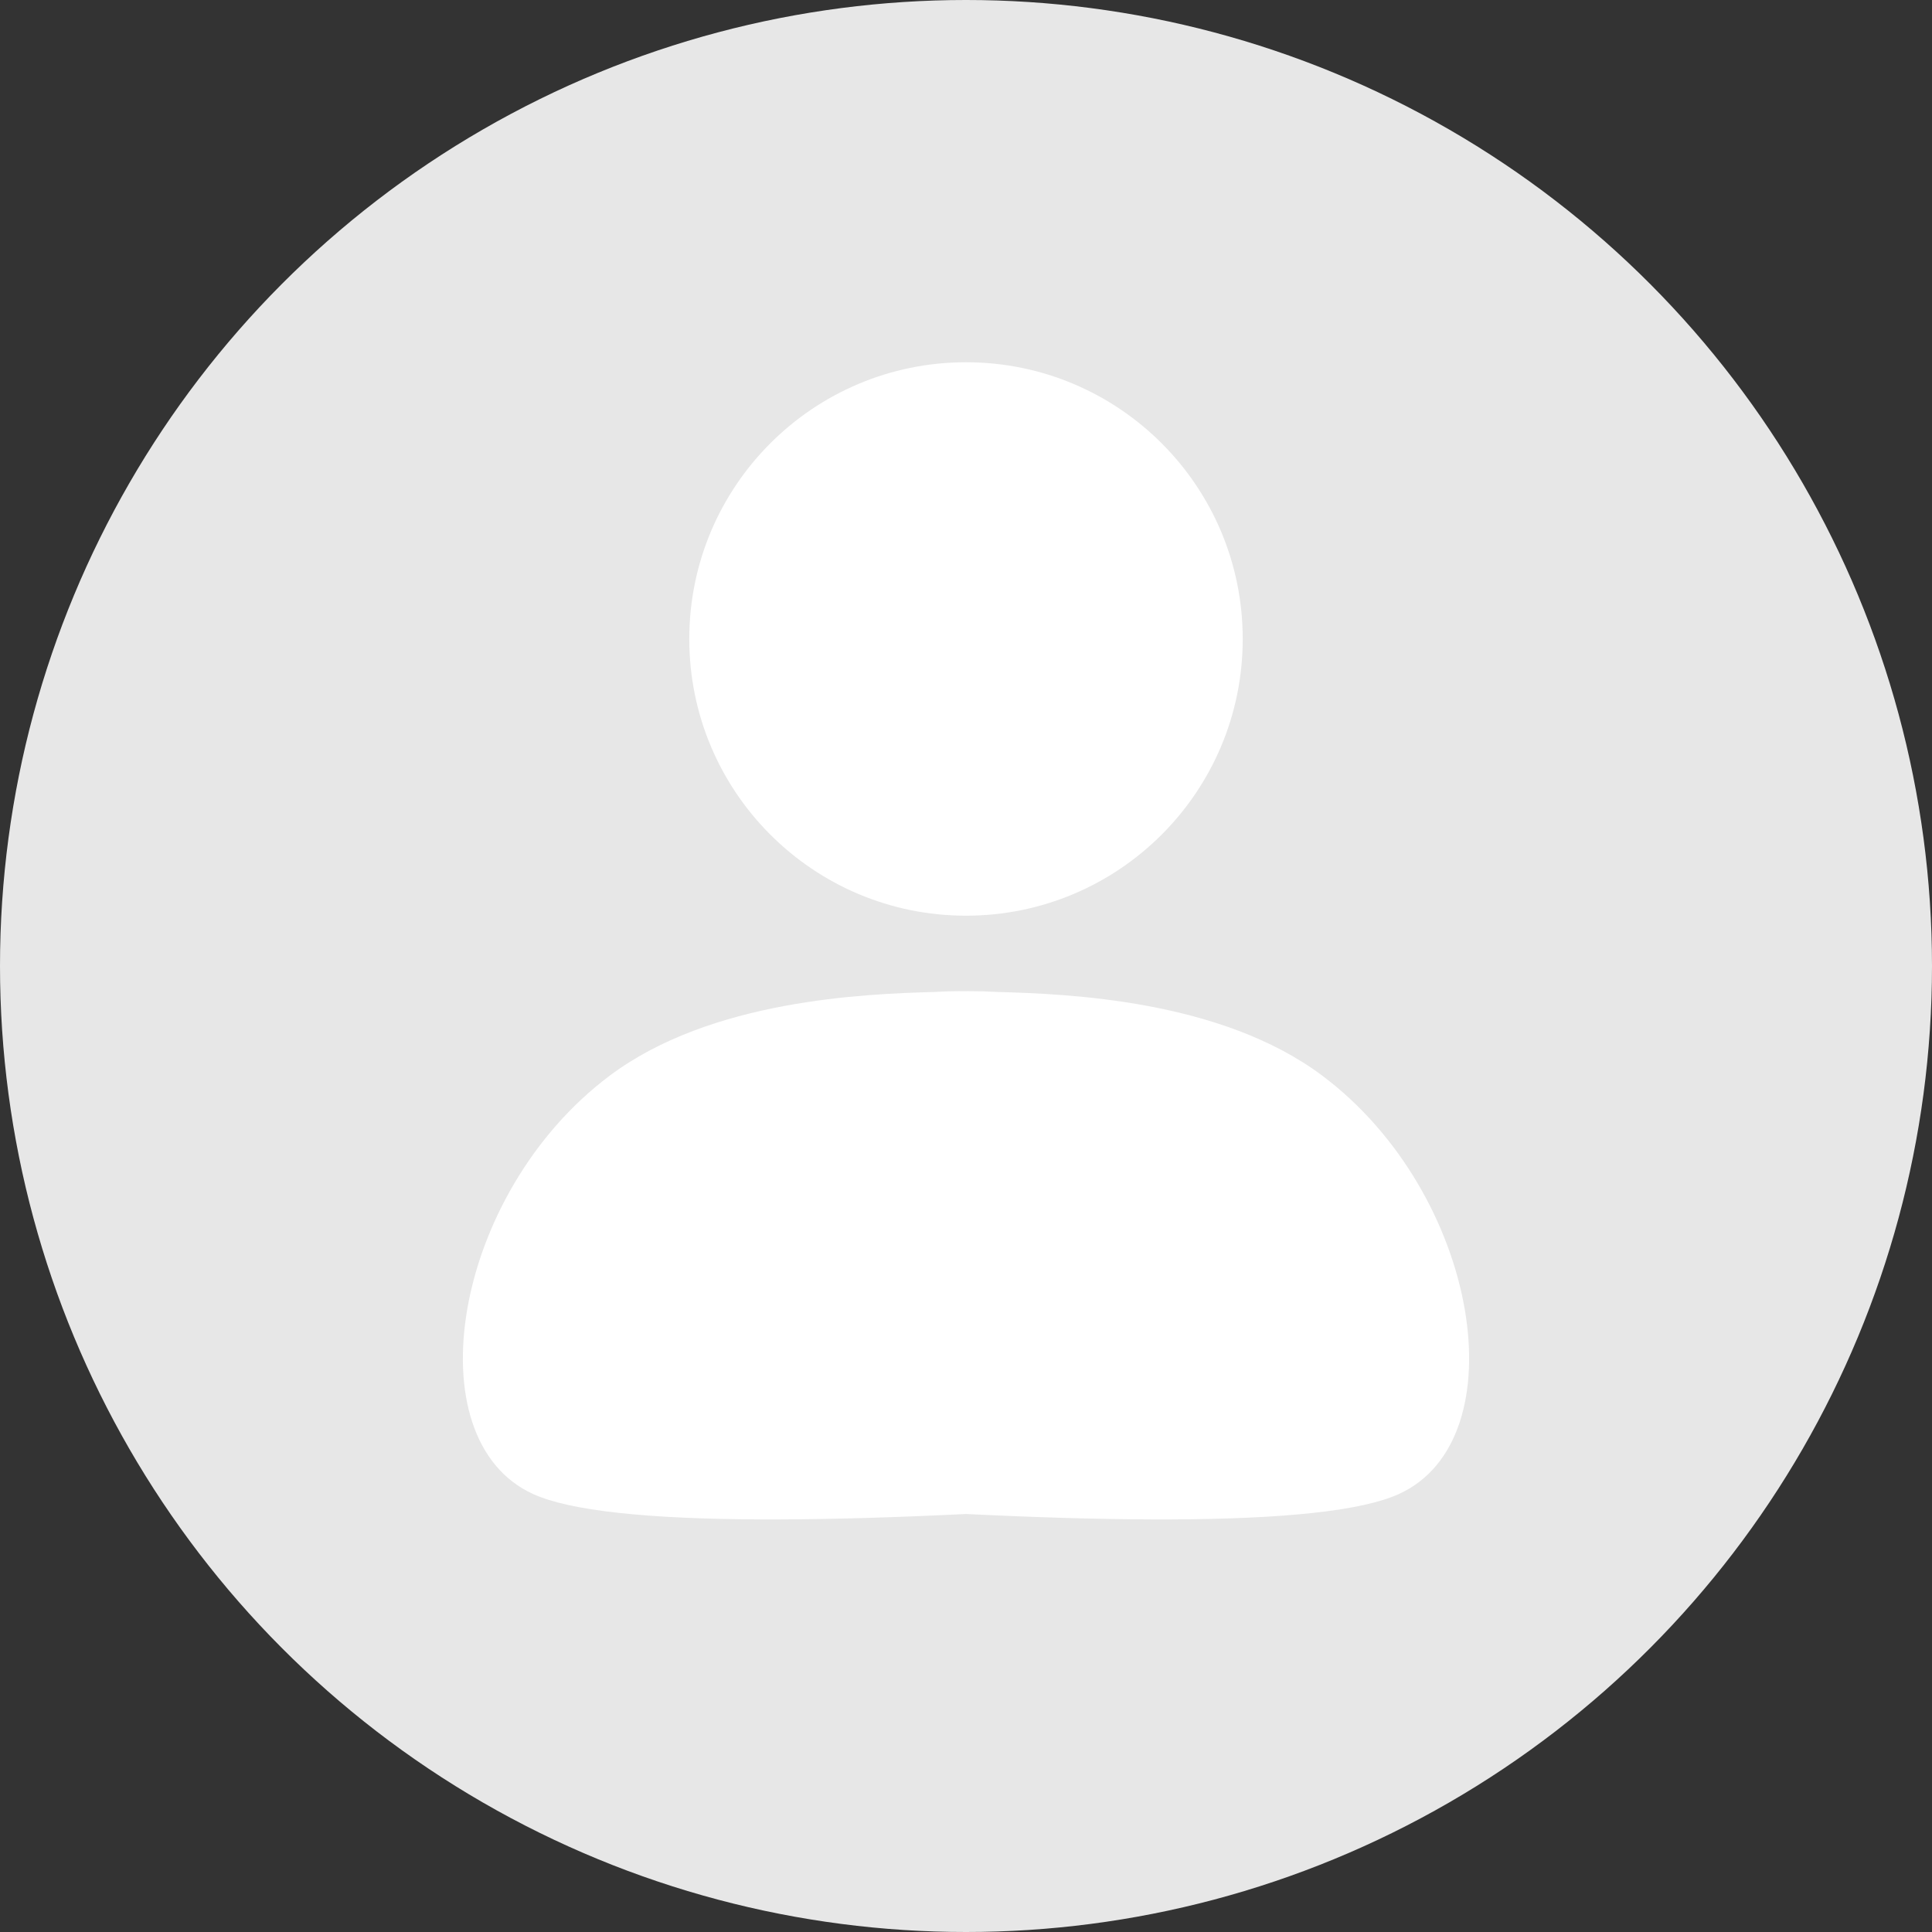 <?xml version="1.0" encoding="UTF-8"?>
<svg width="96px" height="96px" viewBox="0 0 96 96" version="1.1" xmlns="http://www.w3.org/2000/svg" xmlns:xlink="http://www.w3.org/1999/xlink">
    <rect x="0" y="0" width="96" height="96" fill="#333333" stroke="none"/>
    <title>Profile, progress, points/AvatarDefault_white</title>
    <defs>
        <circle id="path-1" cx="48" cy="48" r="48"></circle>
    </defs>
    <g id="Introduction" stroke="none" stroke-width="1" fill="none" fill-rule="evenodd">
        <g id="MML-Icons" transform="translate(-552, -671)">
            <g id="Profile" transform="translate(0, 610)">
                <g id="Group" transform="translate(552, 61)">
                    <mask id="mask-2" fill="white">
                        <use xlink:href="#path-1"></use>
                    </mask>
                    <use id="Mask" fill="#E7E7E7" xlink:href="#path-1"></use>
                    <path d="M48.104,49.25 C48.592,49.248 49.068,49.261 49.532,49.289 C53.09,49.386 60.68,49.685 65.702,53.448 C73.526,59.31 75.481,71.537 69.499,74.242 C67.686,75.062 63.885,75.481 58.097,75.499 L57.295,75.499 C54.602,75.491 51.504,75.401 48.001,75.23 C44.497,75.401 41.398,75.491 38.705,75.499 L37.903,75.499 C32.115,75.481 28.314,75.062 26.501,74.242 C20.519,71.537 22.474,59.31 30.298,53.448 C35.32,49.685 42.91,49.386 46.469,49.289 C46.965,49.259 47.476,49.246 48,49.251 Z M48,18 C55.594,18 61.75,24.156 61.75,31.75 C61.75,39.344 55.594,45.5 48,45.5 C40.406,45.5 34.25,39.344 34.25,31.75 C34.25,24.156 40.406,18 48,18 Z" id="prof-icon" fill="#FFFFFF"></path>
                </g>
            </g>
        </g>
    </g>
</svg>